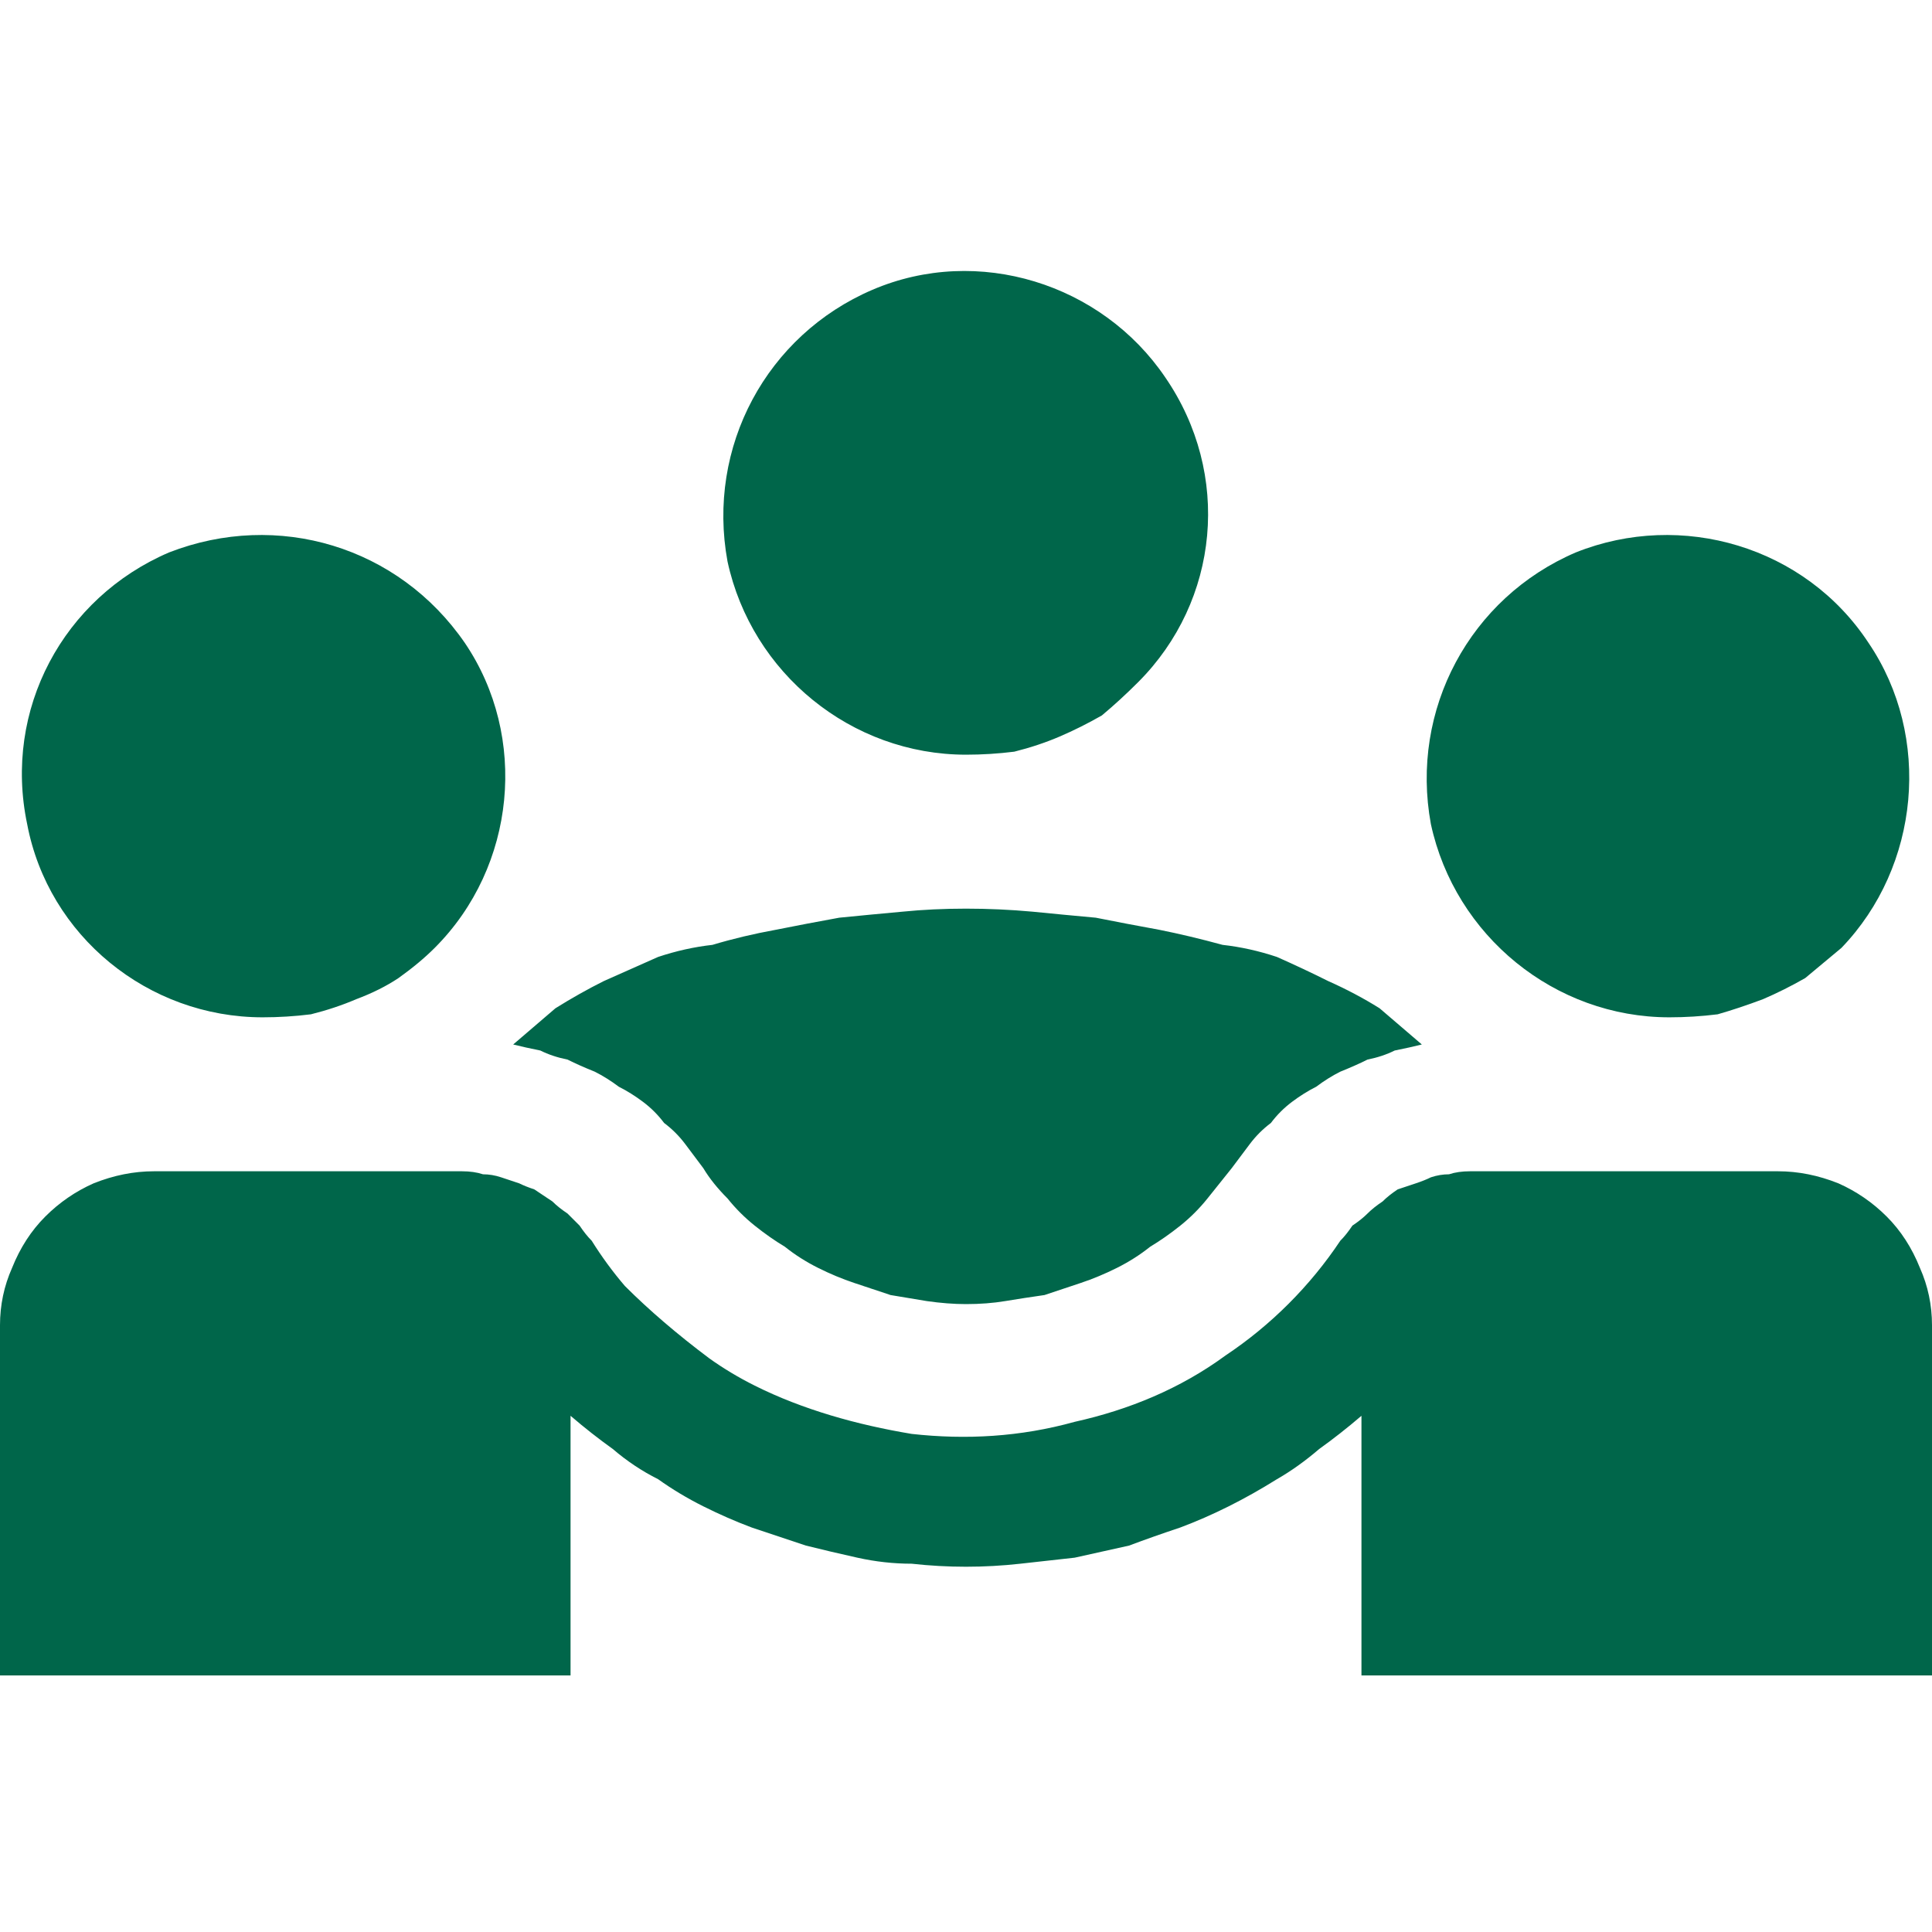 <svg version="1.2" xmlns="http://www.w3.org/2000/svg" viewBox="0 0 64 64" width="64" height="64">
	<title>Group 175742-svg</title>
	<style>
		.s0 { fill: #00664a } 
	</style>
	<g id="Group_175742">
		<path id="diversity_3_FILL1_wght400_GRAD0_opsz48" class="s0" d="m0 55.5v-11.6q0-1 0.4-1.9 0.4-1 1.1-1.7 0.7-0.7 1.6-1.1 1-0.4 2-0.4h10.2q0.4 0 0.7 0.1 0.3 0 0.6 0.1 0.3 0.1 0.6 0.2 0.2 0.1 0.5 0.2 0.3 0.2 0.6 0.4 0.2 0.2 0.5 0.4 0.2 0.2 0.4 0.4 0.2 0.3 0.4 0.5 0.5 0.8 1.1 1.5 0.6 0.6 1.3 1.2 0.7 0.6 1.5 1.2 0.7 0.5 1.5 0.9c1.6 0.8 3.4 1.3 5.2 1.6 1.8 0.2 3.6 0.1 5.4-0.4 1.8-0.4 3.5-1.1 5-2.2 1.5-1 2.8-2.3 3.8-3.8q0.2-0.2 0.4-0.5 0.3-0.2 0.5-0.4 0.2-0.2 0.5-0.4 0.2-0.2 0.5-0.4 0.3-0.1 0.6-0.2 0.3-0.1 0.5-0.2 0.3-0.1 0.6-0.1 0.3-0.1 0.7-0.1h10.2q1 0 2 0.4 0.9 0.4 1.6 1.1 0.7 0.7 1.1 1.7 0.4 0.9 0.4 1.9v11.6h-18.9v-8.6q-0.7 0.6-1.4 1.1-0.7 0.6-1.4 1-0.8 0.5-1.6 0.9-0.8 0.4-1.6 0.7-0.9 0.3-1.7 0.6-0.9 0.2-1.8 0.4-0.9 0.1-1.8 0.2-0.9 0.1-1.8 0.1-0.9 0-1.8-0.1-0.9 0-1.8-0.2-0.9-0.2-1.7-0.4-0.9-0.3-1.8-0.6-0.8-0.3-1.6-0.7-0.8-0.4-1.5-0.9-0.8-0.4-1.5-1-0.7-0.5-1.4-1.1v8.6zm32-12.3q-0.6 0-1.3-0.1-0.6-0.1-1.2-0.2-0.6-0.2-1.2-0.4-0.6-0.2-1.2-0.5-0.6-0.3-1.1-0.7-0.5-0.3-1-0.7-0.5-0.4-0.9-0.9-0.5-0.5-0.8-1-0.3-0.4-0.6-0.8-0.3-0.4-0.7-0.7-0.3-0.4-0.7-0.7-0.4-0.3-0.8-0.5-0.4-0.3-0.8-0.5-0.5-0.2-0.9-0.4-0.5-0.1-0.9-0.3-0.5-0.1-0.9-0.2 0.7-0.6 1.4-1.2 0.8-0.5 1.6-0.9 0.9-0.4 1.8-0.8 0.9-0.3 1.8-0.4 1-0.3 2.1-0.5 1-0.2 2.1-0.4 1-0.1 2.1-0.2 1-0.1 2.1-0.1 1.1 0 2.2 0.1 1 0.1 2.1 0.2 1 0.2 2.1 0.4 1 0.2 2.1 0.5 0.9 0.1 1.8 0.4 0.9 0.4 1.7 0.8 0.9 0.4 1.7 0.9 0.7 0.6 1.4 1.2-0.4 0.1-0.9 0.2-0.4 0.2-0.9 0.3-0.4 0.2-0.9 0.4-0.4 0.2-0.8 0.5-0.4 0.2-0.8 0.5-0.4 0.3-0.7 0.7-0.4 0.3-0.7 0.7-0.3 0.4-0.6 0.8-0.4 0.5-0.8 1-0.4 0.5-0.9 0.9-0.5 0.4-1 0.7-0.5 0.4-1.1 0.7-0.6 0.3-1.2 0.5-0.6 0.2-1.2 0.4-0.7 0.1-1.3 0.2-0.6 0.1-1.3 0.1zm-23.3-9.5c-3.8 0-7.1-2.7-7.8-6.4-0.8-3.8 1.2-7.5 4.7-9 3.6-1.4 7.6-0.2 9.8 3 2.1 3.1 1.7 7.4-1 10.1q-0.5 0.5-1.2 1-0.6 0.4-1.4 0.7-0.7 0.3-1.5 0.5-0.8 0.1-1.6 0.1zm46.6 0c-3.8 0-7.1-2.7-7.9-6.4-0.7-3.8 1.3-7.5 4.8-9 3.5-1.4 7.6-0.2 9.7 3 2.1 3.1 1.7 7.4-0.9 10.1q-0.6 0.5-1.2 1-0.7 0.4-1.4 0.7-0.8 0.3-1.5 0.5-0.8 0.1-1.6 0.1zm-23.3-8.7c-3.8 0-7.1-2.7-7.9-6.4-0.7-3.8 1.3-7.5 4.8-9 3.5-1.5 7.6-0.2 9.7 2.9 2.2 3.2 1.8 7.4-0.9 10.1q-0.6 0.6-1.2 1.1-0.7 0.4-1.4 0.7-0.7 0.3-1.5 0.5-0.8 0.1-1.6 0.1z"/>
	</g>
</svg>